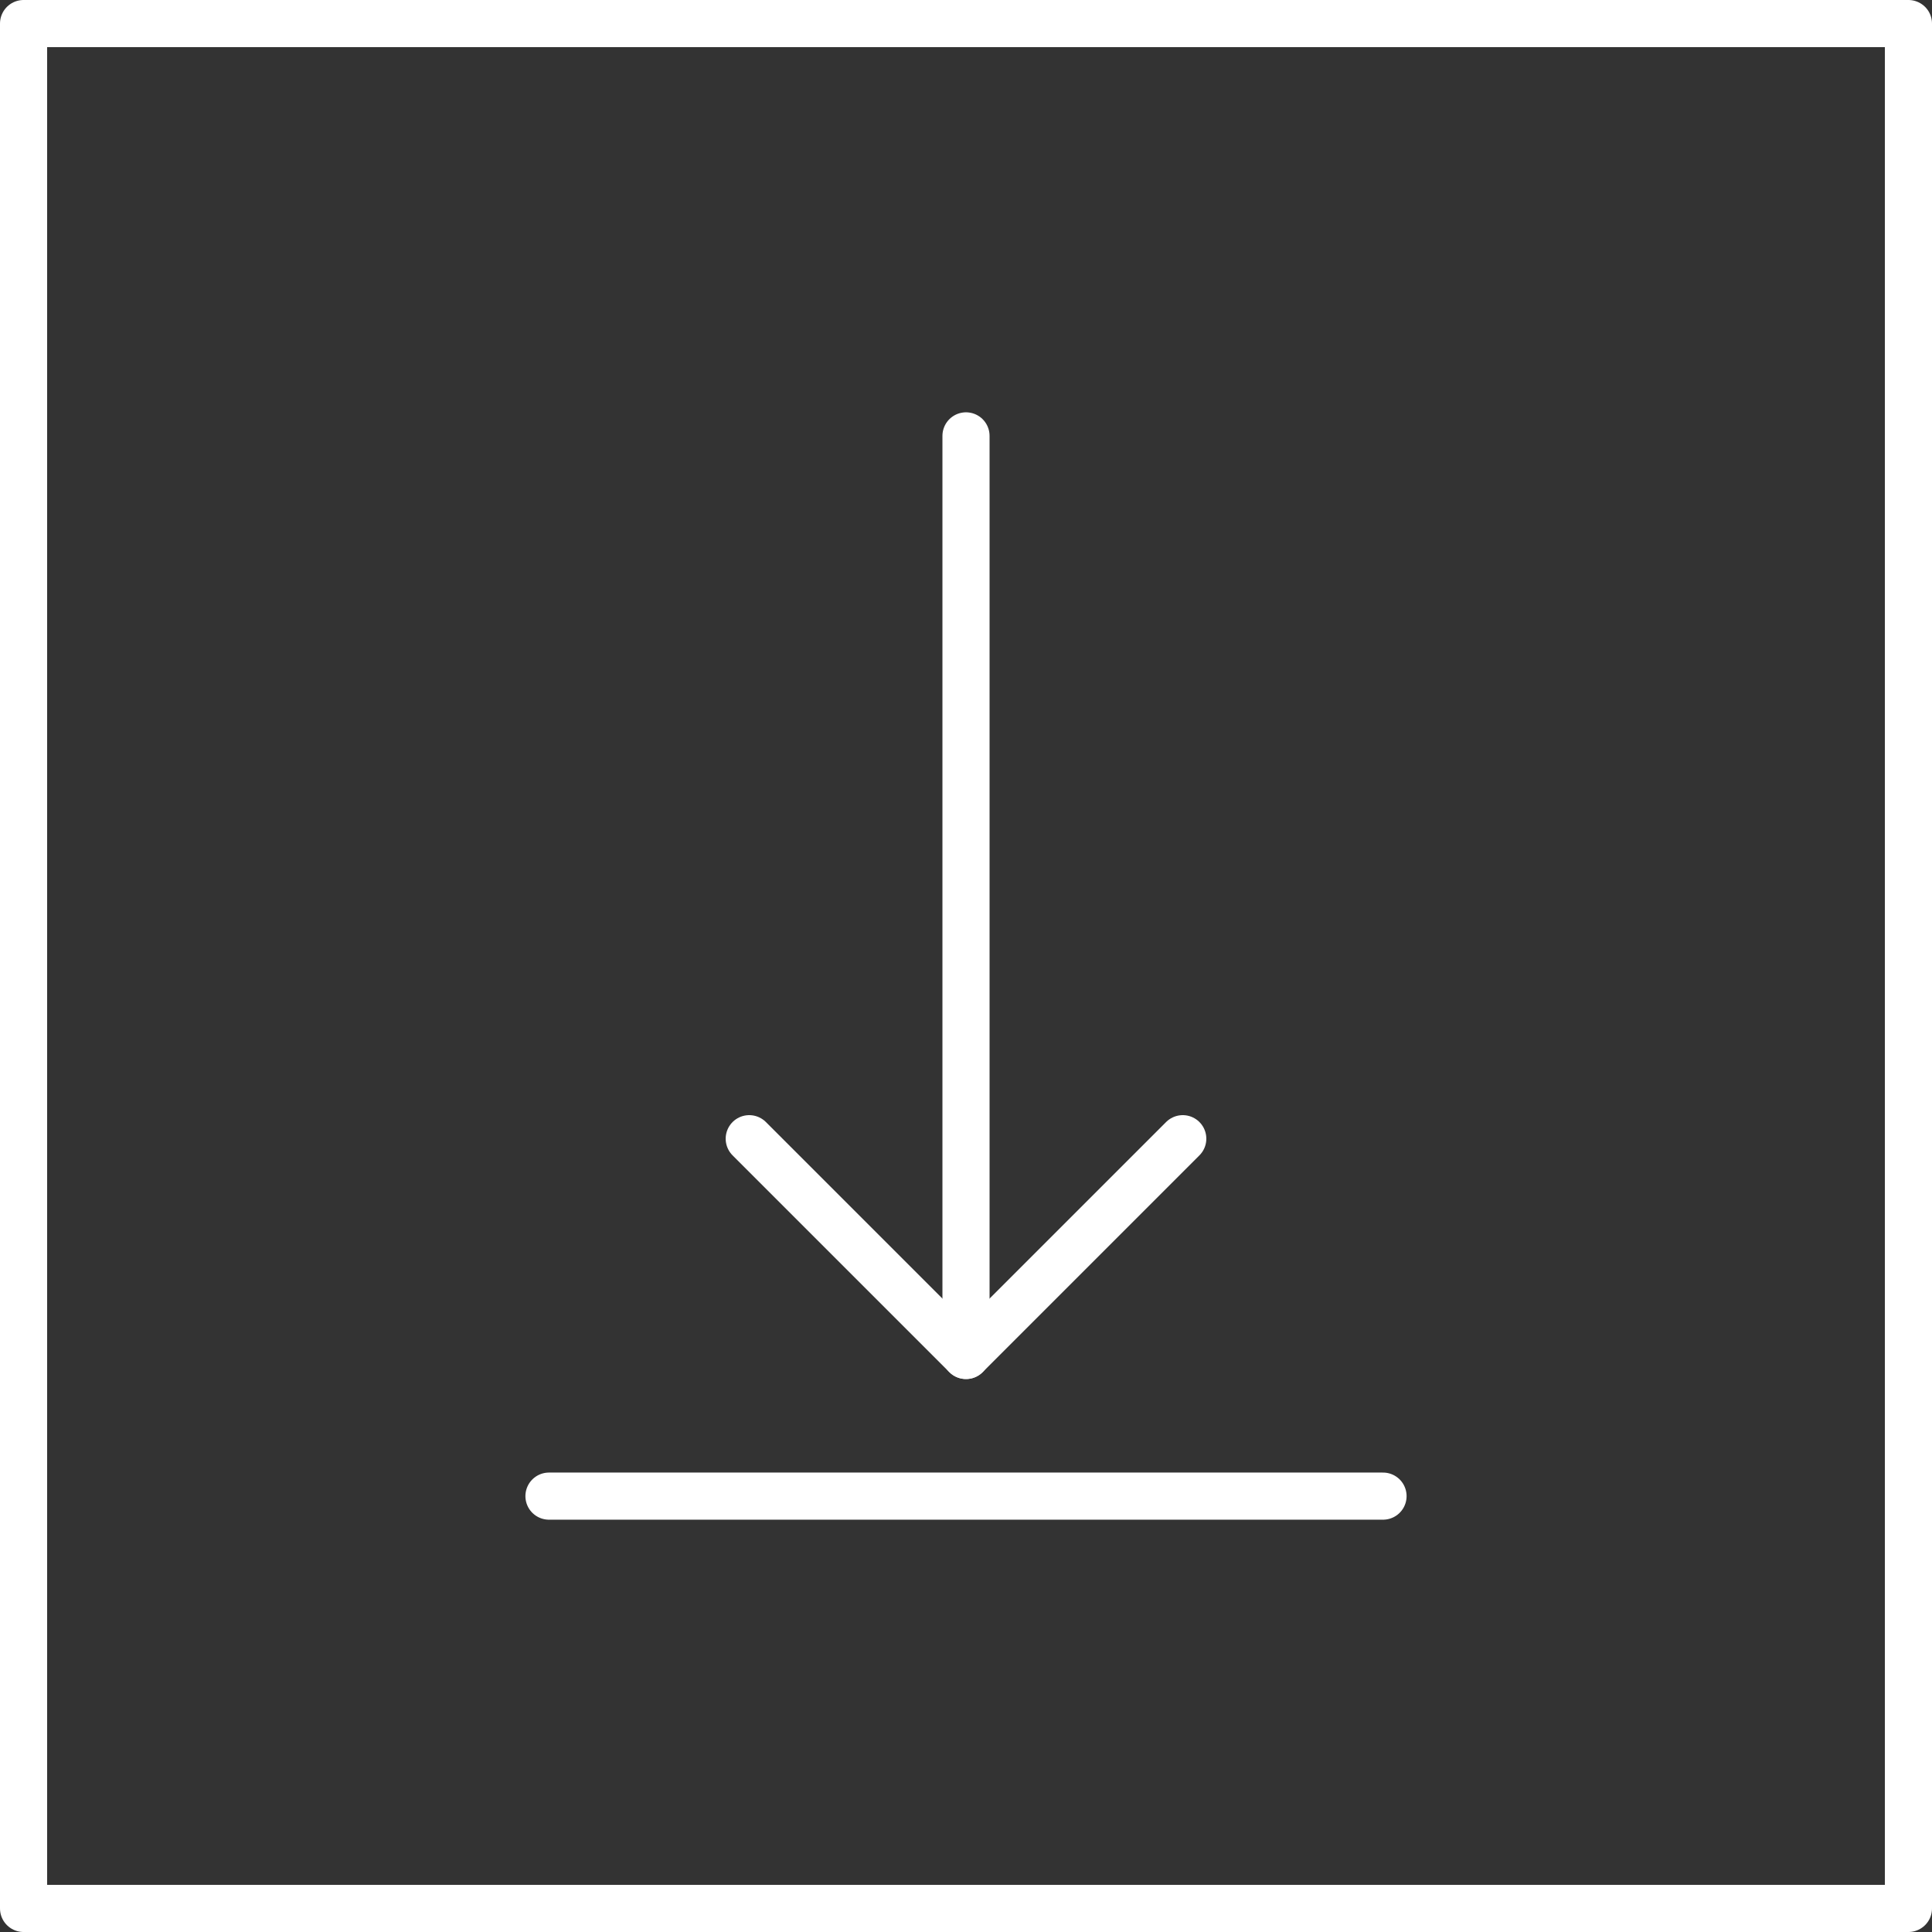 <svg xmlns="http://www.w3.org/2000/svg" viewBox="0 0 82 82"><rect x="0" y="0" width="82" height="82" fill="#333333" stroke="none"/><g id="Ebene_2" data-name="Ebene 2"><g id="Ebene_2-2" data-name="Ebene 2"><rect x="1" y="1" width="80" height="80" fill="none" stroke="#fff" stroke-linecap="round" stroke-linejoin="round" stroke-width="2"/><line x1="58.7" y1="63.5" x2="23.3" y2="63.5" fill="none" stroke="#fff" stroke-linecap="round" stroke-linejoin="round" stroke-width="2"/><line x1="41" y1="18.5" x2="41" y2="57.53" fill="none" stroke="#fff" stroke-linecap="round" stroke-linejoin="round" stroke-width="2"/><polyline points="50.2 48.33 41 57.53 31.8 48.33" fill="none" stroke="#fff" stroke-linecap="round" stroke-linejoin="round" stroke-width="2"/></g></g></svg>